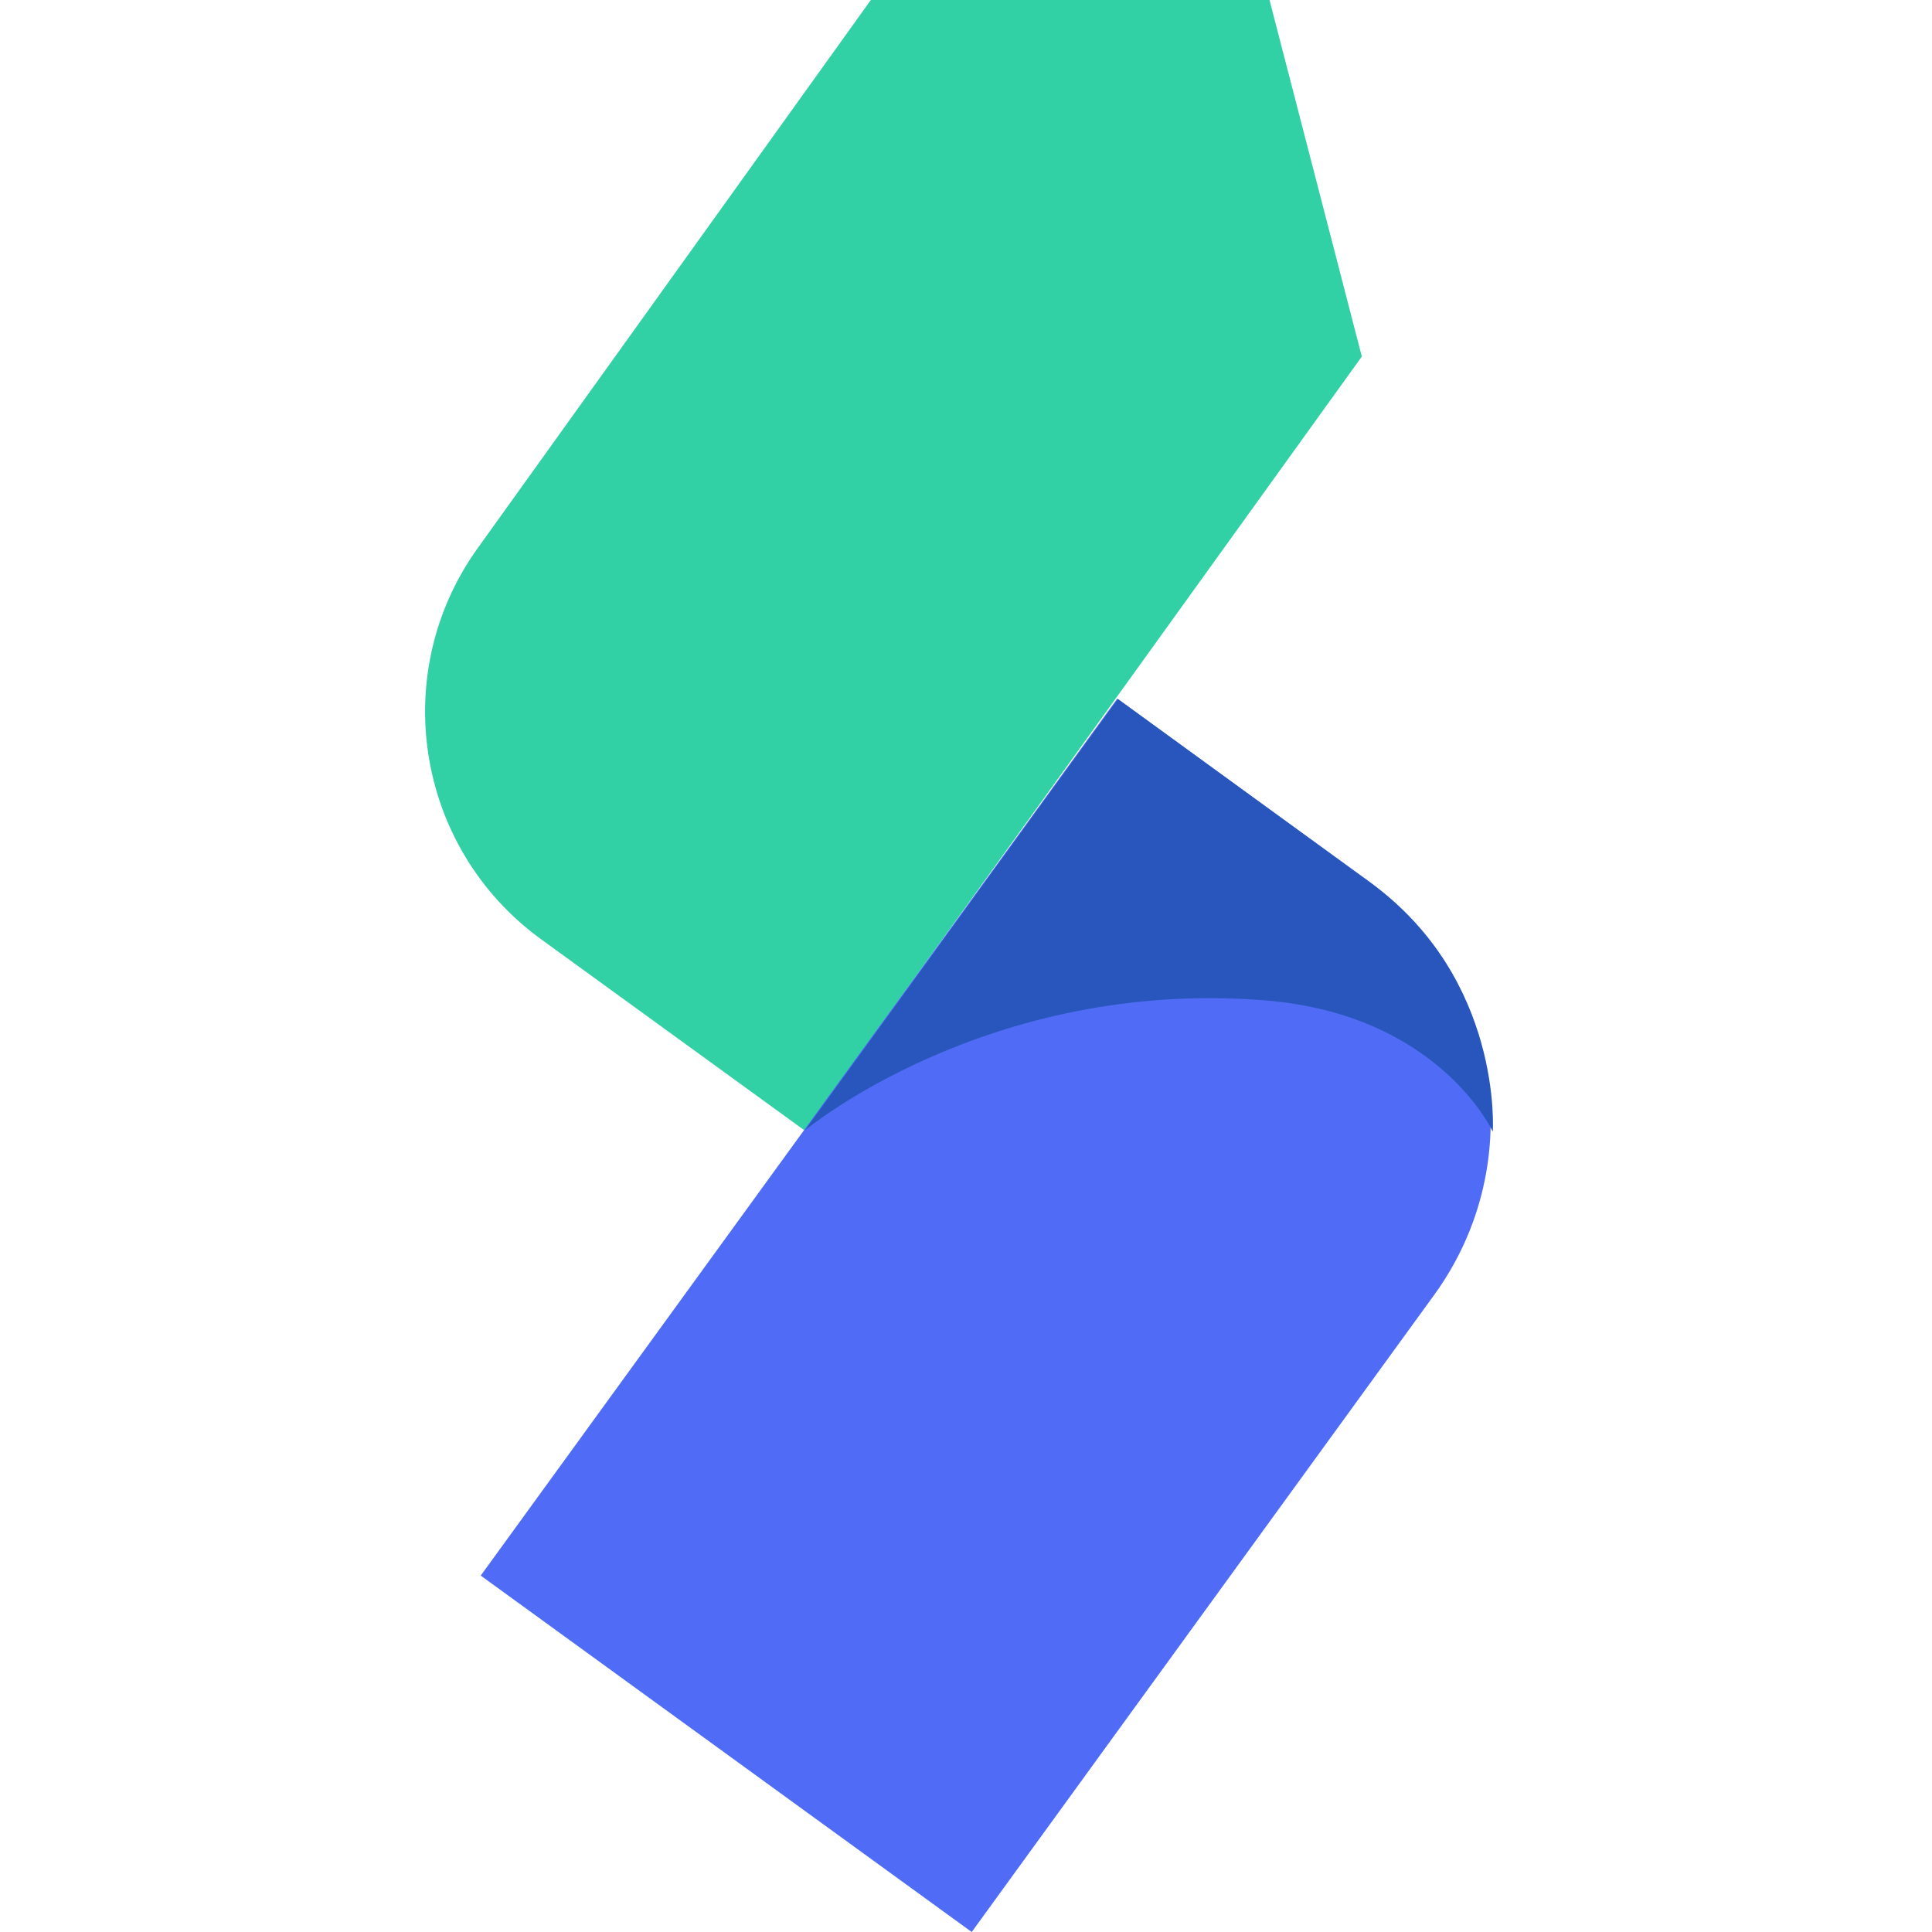 <?xml version="1.0" encoding="UTF-8"?> <svg xmlns="http://www.w3.org/2000/svg" width="50" height="50" viewBox="-11 0 50 50" fill="none"><g clip-path="url(#clip0_307_1133)"><path d="M9.826 29.258L2.998 24.304C-0.248 21.942 -0.97 17.398 1.388 14.151L11.537 0H21.855L24.244 9.227L9.826 29.258Z" fill="#32D0A5"></path><path d="M17.913 18.082L24.413 22.799C27.844 25.29 28.604 30.09 26.114 33.516L14.148 50L1.441 40.776L17.913 18.082Z" fill="#506CF6"></path><path d="M9.826 29.258C9.826 29.258 14.543 25.32 21.72 25.888C26.242 26.245 27.633 29.288 27.633 29.288C27.633 29.288 27.901 25.339 24.47 22.848L17.932 18.09L9.826 29.258Z" fill="#2856BC"></path></g><defs><clipPath id="clip0_307_1133"><rect width="50" height="50" fill="white"></rect></clipPath></defs></svg> 